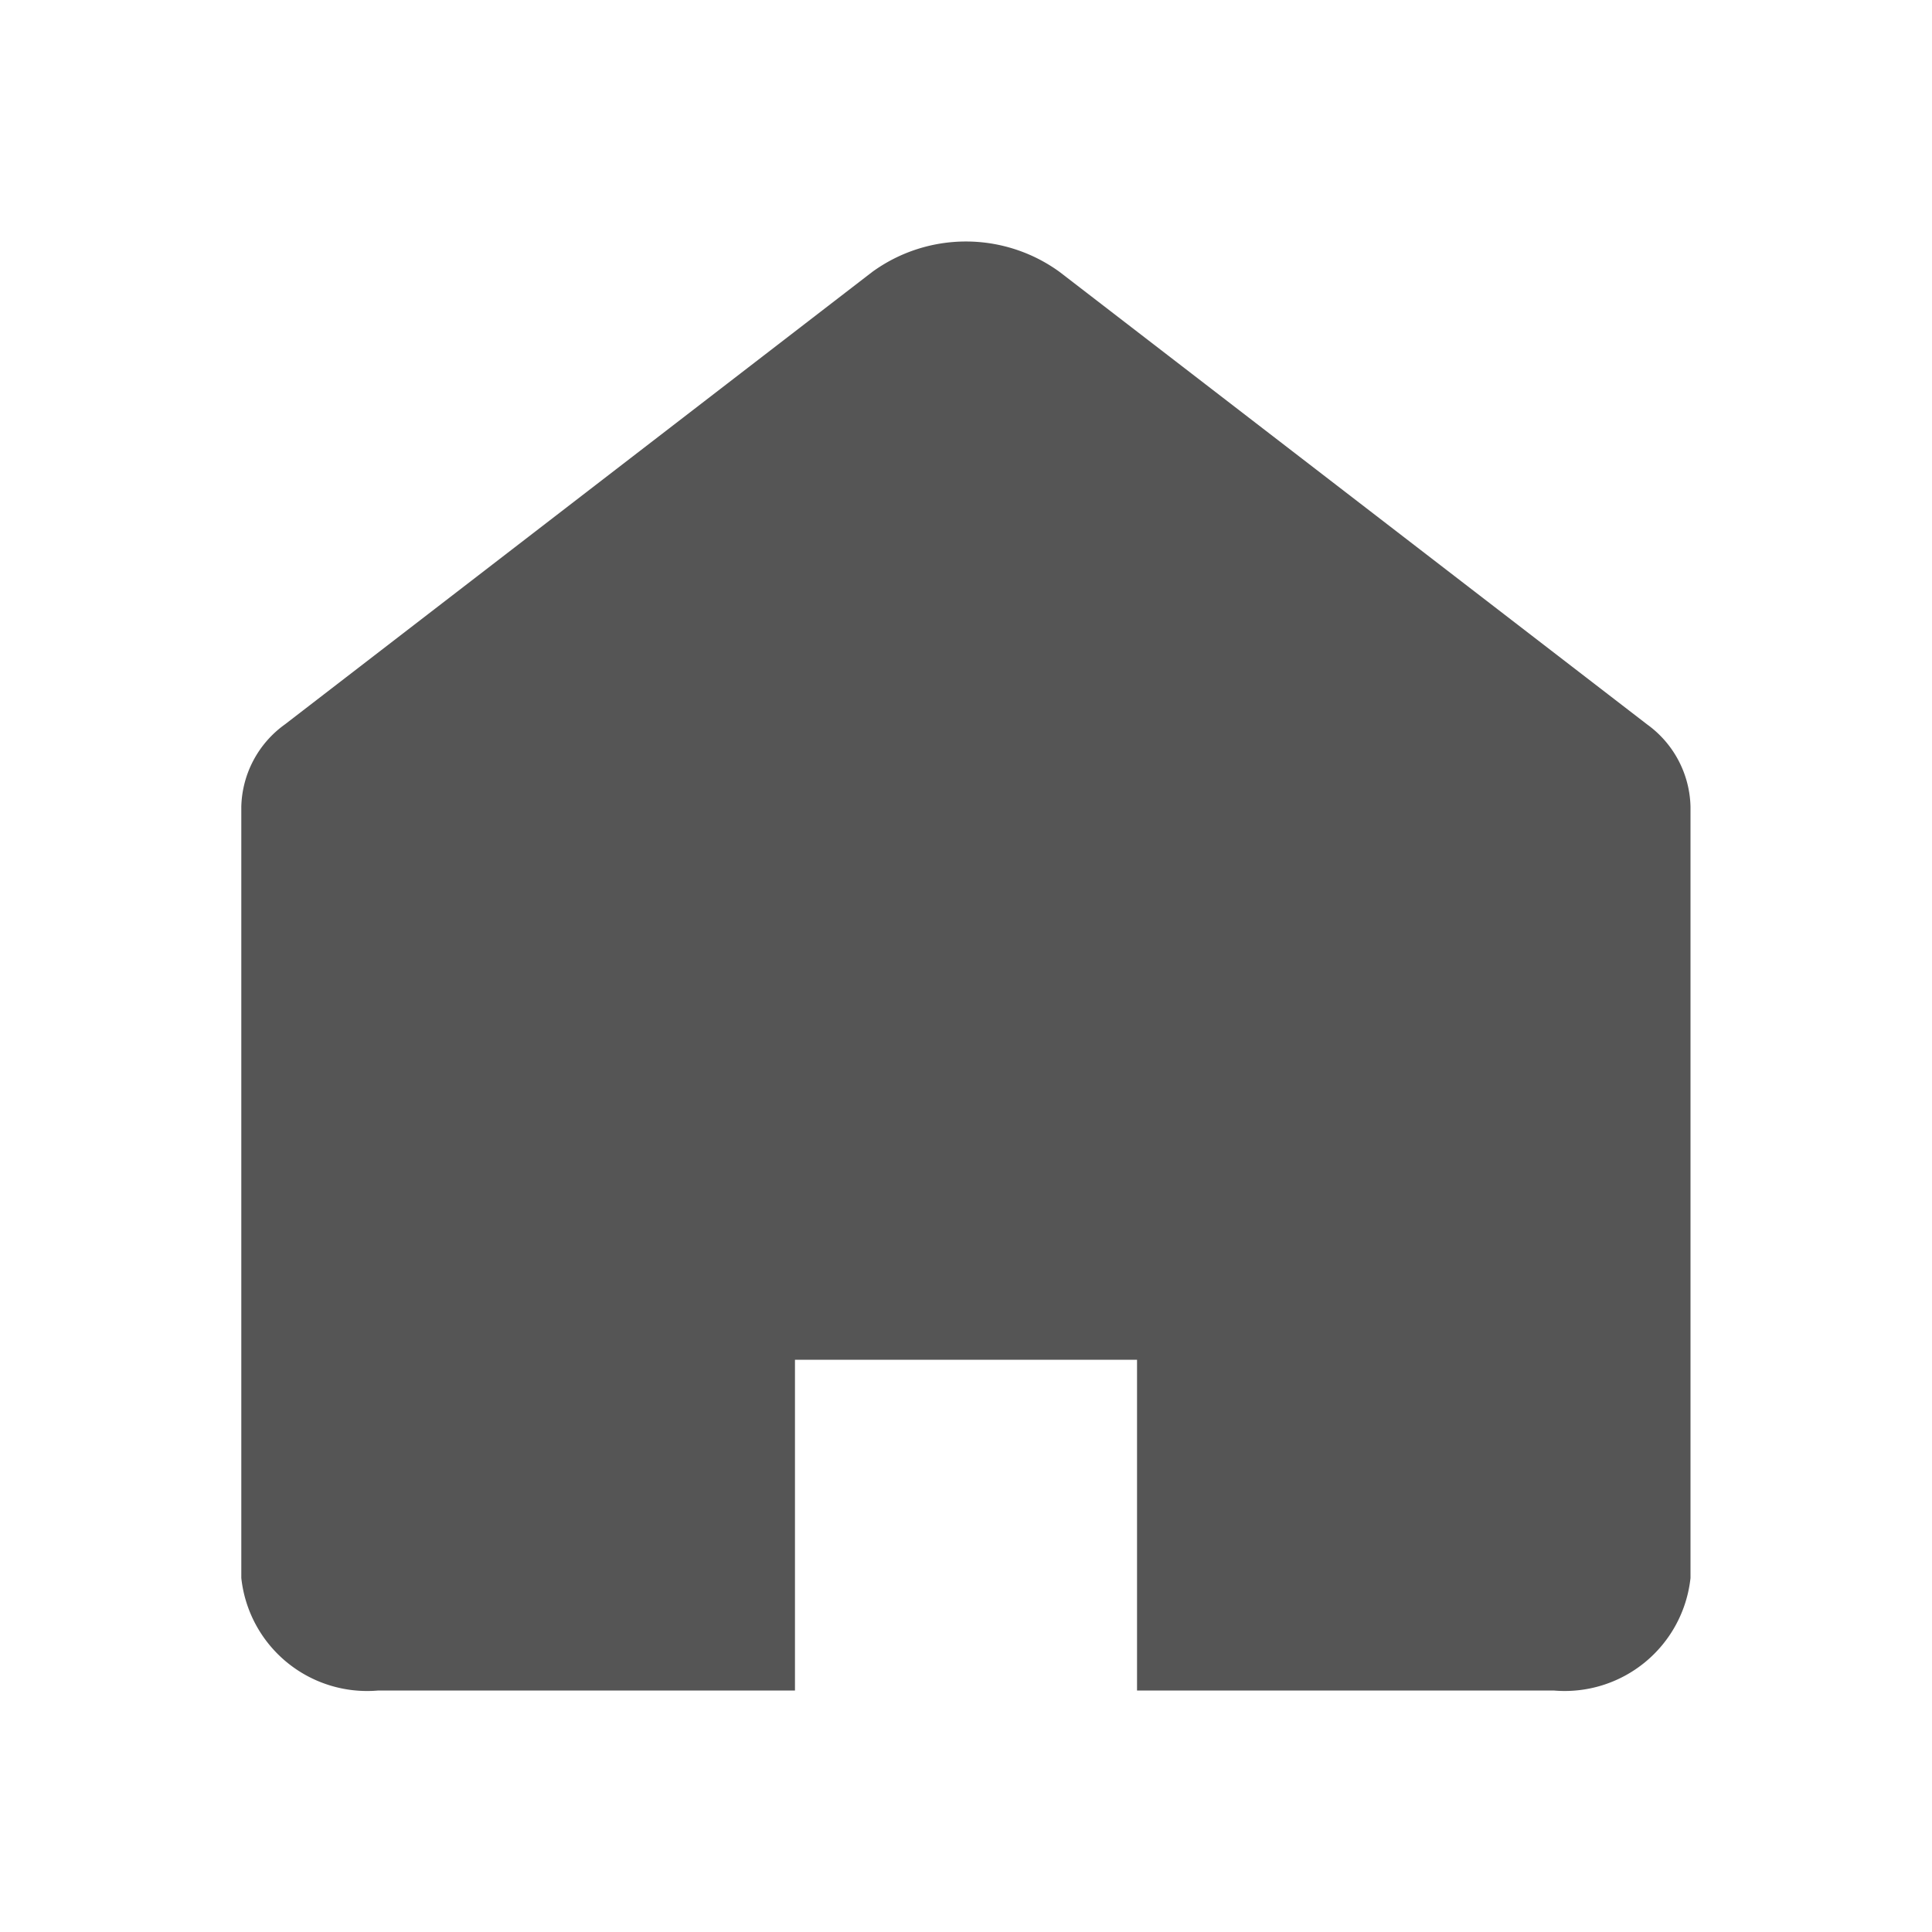 <svg xmlns="http://www.w3.org/2000/svg" xmlns:xlink="http://www.w3.org/1999/xlink" width="40" height="40" viewBox="0 0 40 40">
  <defs>
    <clipPath id="clip-path">
      <rect id="長方形_193" data-name="長方形 193" width="40" height="40" transform="translate(727 1332)" fill="#555"/>
    </clipPath>
  </defs>
  <g id="マスクグループ_32" data-name="マスクグループ 32" transform="translate(-727 -1332)" clip-path="url(#clip-path)">
    <path id="パス_356" data-name="パス 356" d="M74.745,10,62.579.63A3.3,3.3,0,0,0,58.7.63L46.537,10a2.159,2.159,0,0,0-.9,1.7v15.97A2.62,2.62,0,0,0,48.475,30H57.1V23.153h7.082V30h8.624a2.62,2.62,0,0,0,2.835-2.329V11.7A2.16,2.16,0,0,0,74.745,10Z" transform="translate(686.359 1337)" fill="#555"/>
  </g>
</svg>
